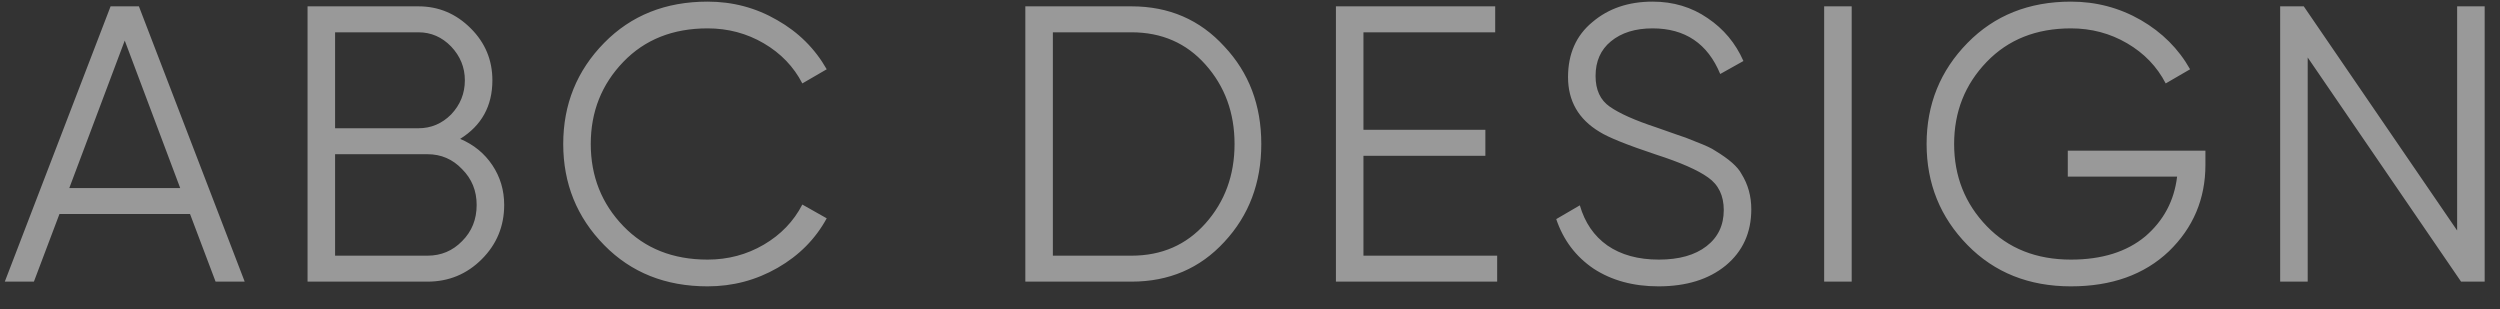 <svg width="89" height="11" viewBox="0 0 89 11" fill="none" xmlns="http://www.w3.org/2000/svg">
<rect x="0" y="0" width="89" height="11" fill="#333333" stroke="none"/>
<path d="M8.711 10.026H7.675L6.765 7.618H2.117L1.207 10.026H0.171L3.937 0.226H4.945L8.711 10.026ZM4.441 1.444L2.467 6.694H6.415L4.441 1.444ZM16.381 4.944C16.866 5.149 17.249 5.462 17.529 5.882C17.809 6.302 17.949 6.773 17.949 7.296C17.949 8.052 17.683 8.696 17.151 9.228C16.619 9.76 15.975 10.026 15.219 10.026H10.949V0.226H14.897C15.616 0.226 16.236 0.487 16.759 1.01C17.273 1.523 17.529 2.139 17.529 2.858C17.529 3.773 17.146 4.468 16.381 4.944ZM14.897 1.15H11.929V4.566H14.897C15.345 4.566 15.732 4.403 16.059 4.076C16.386 3.731 16.549 3.325 16.549 2.858C16.549 2.401 16.386 1.999 16.059 1.654C15.732 1.318 15.345 1.15 14.897 1.15ZM11.929 9.102H15.219C15.704 9.102 16.115 8.929 16.451 8.584C16.797 8.239 16.969 7.809 16.969 7.296C16.969 6.792 16.797 6.367 16.451 6.022C16.115 5.667 15.704 5.49 15.219 5.49H11.929V9.102ZM25.189 10.194C23.695 10.194 22.468 9.704 21.507 8.724C20.536 7.735 20.051 6.535 20.051 5.126C20.051 3.717 20.536 2.517 21.507 1.528C22.468 0.548 23.695 0.058 25.189 0.058C26.085 0.058 26.911 0.277 27.667 0.716C28.423 1.145 29.011 1.729 29.431 2.466L28.563 2.97C28.255 2.373 27.797 1.897 27.191 1.542C26.584 1.187 25.917 1.01 25.189 1.01C23.957 1.01 22.958 1.407 22.193 2.2C21.418 3.003 21.031 3.978 21.031 5.126C21.031 6.274 21.418 7.249 22.193 8.052C22.958 8.845 23.957 9.242 25.189 9.242C25.917 9.242 26.584 9.065 27.191 8.71C27.797 8.355 28.255 7.879 28.563 7.282L29.431 7.772C29.029 8.509 28.446 9.097 27.681 9.536C26.915 9.975 26.085 10.194 25.189 10.194ZM36.502 0.226H40.282C41.617 0.226 42.718 0.702 43.586 1.654C44.464 2.587 44.902 3.745 44.902 5.126C44.902 6.507 44.464 7.669 43.586 8.612C42.718 9.555 41.617 10.026 40.282 10.026H36.502V0.226ZM37.482 9.102H40.282C41.356 9.102 42.233 8.719 42.914 7.954C43.605 7.179 43.95 6.237 43.95 5.126C43.95 4.015 43.605 3.073 42.914 2.298C42.233 1.533 41.356 1.15 40.282 1.15H37.482V9.102ZM48.539 5.546V9.102H53.299V10.026H47.559V0.226H53.229V1.15H48.539V4.622H52.879V5.546H48.539ZM59.042 10.194C58.146 10.194 57.376 9.984 56.732 9.564C56.098 9.135 55.654 8.547 55.402 7.8L56.242 7.31C56.42 7.926 56.746 8.402 57.222 8.738C57.708 9.074 58.319 9.242 59.056 9.242C59.775 9.242 60.34 9.083 60.75 8.766C61.161 8.449 61.366 8.019 61.366 7.478C61.366 6.965 61.18 6.577 60.806 6.316C60.442 6.055 59.826 5.784 58.958 5.504C57.922 5.159 57.25 4.888 56.942 4.692C56.196 4.244 55.822 3.595 55.822 2.746C55.822 1.915 56.112 1.262 56.69 0.786C57.26 0.301 57.974 0.058 58.832 0.058C59.57 0.058 60.223 0.254 60.792 0.646C61.362 1.029 61.786 1.537 62.066 2.172L61.24 2.634C60.792 1.551 59.99 1.01 58.832 1.01C58.216 1.01 57.722 1.164 57.348 1.472C56.984 1.771 56.802 2.181 56.802 2.704C56.802 3.199 56.97 3.563 57.306 3.796C57.652 4.039 58.207 4.286 58.972 4.538L59.728 4.804C59.887 4.851 60.111 4.935 60.4 5.056C60.718 5.177 60.937 5.28 61.058 5.364C61.553 5.663 61.866 5.938 61.996 6.19C62.23 6.563 62.346 6.983 62.346 7.45C62.346 8.281 62.043 8.948 61.436 9.452C60.83 9.947 60.032 10.194 59.042 10.194ZM64.94 10.026V0.226H65.92V10.026H64.94ZM73.613 5.364H78.513V5.868C78.513 7.081 78.079 8.108 77.211 8.948C76.334 9.779 75.172 10.194 73.725 10.194C72.232 10.194 71.004 9.704 70.043 8.724C69.072 7.735 68.587 6.535 68.587 5.126C68.587 3.717 69.072 2.517 70.043 1.528C71.004 0.548 72.232 0.058 73.725 0.058C74.621 0.058 75.452 0.277 76.217 0.716C76.973 1.155 77.556 1.738 77.967 2.466L77.099 2.97C76.791 2.373 76.334 1.897 75.727 1.542C75.12 1.187 74.453 1.01 73.725 1.01C72.493 1.01 71.494 1.407 70.729 2.2C69.954 3.003 69.567 3.978 69.567 5.126C69.567 6.274 69.954 7.249 70.729 8.052C71.494 8.845 72.493 9.242 73.725 9.242C74.826 9.242 75.708 8.967 76.371 8.416C77.024 7.856 77.402 7.147 77.505 6.288H73.613V5.364ZM87.474 8.206V0.226H88.454V10.026H87.614L82.154 2.046V10.026H81.174V0.226H82.014L87.474 8.206Z" fill="white" fill-opacity="0.5"/>
</svg>
